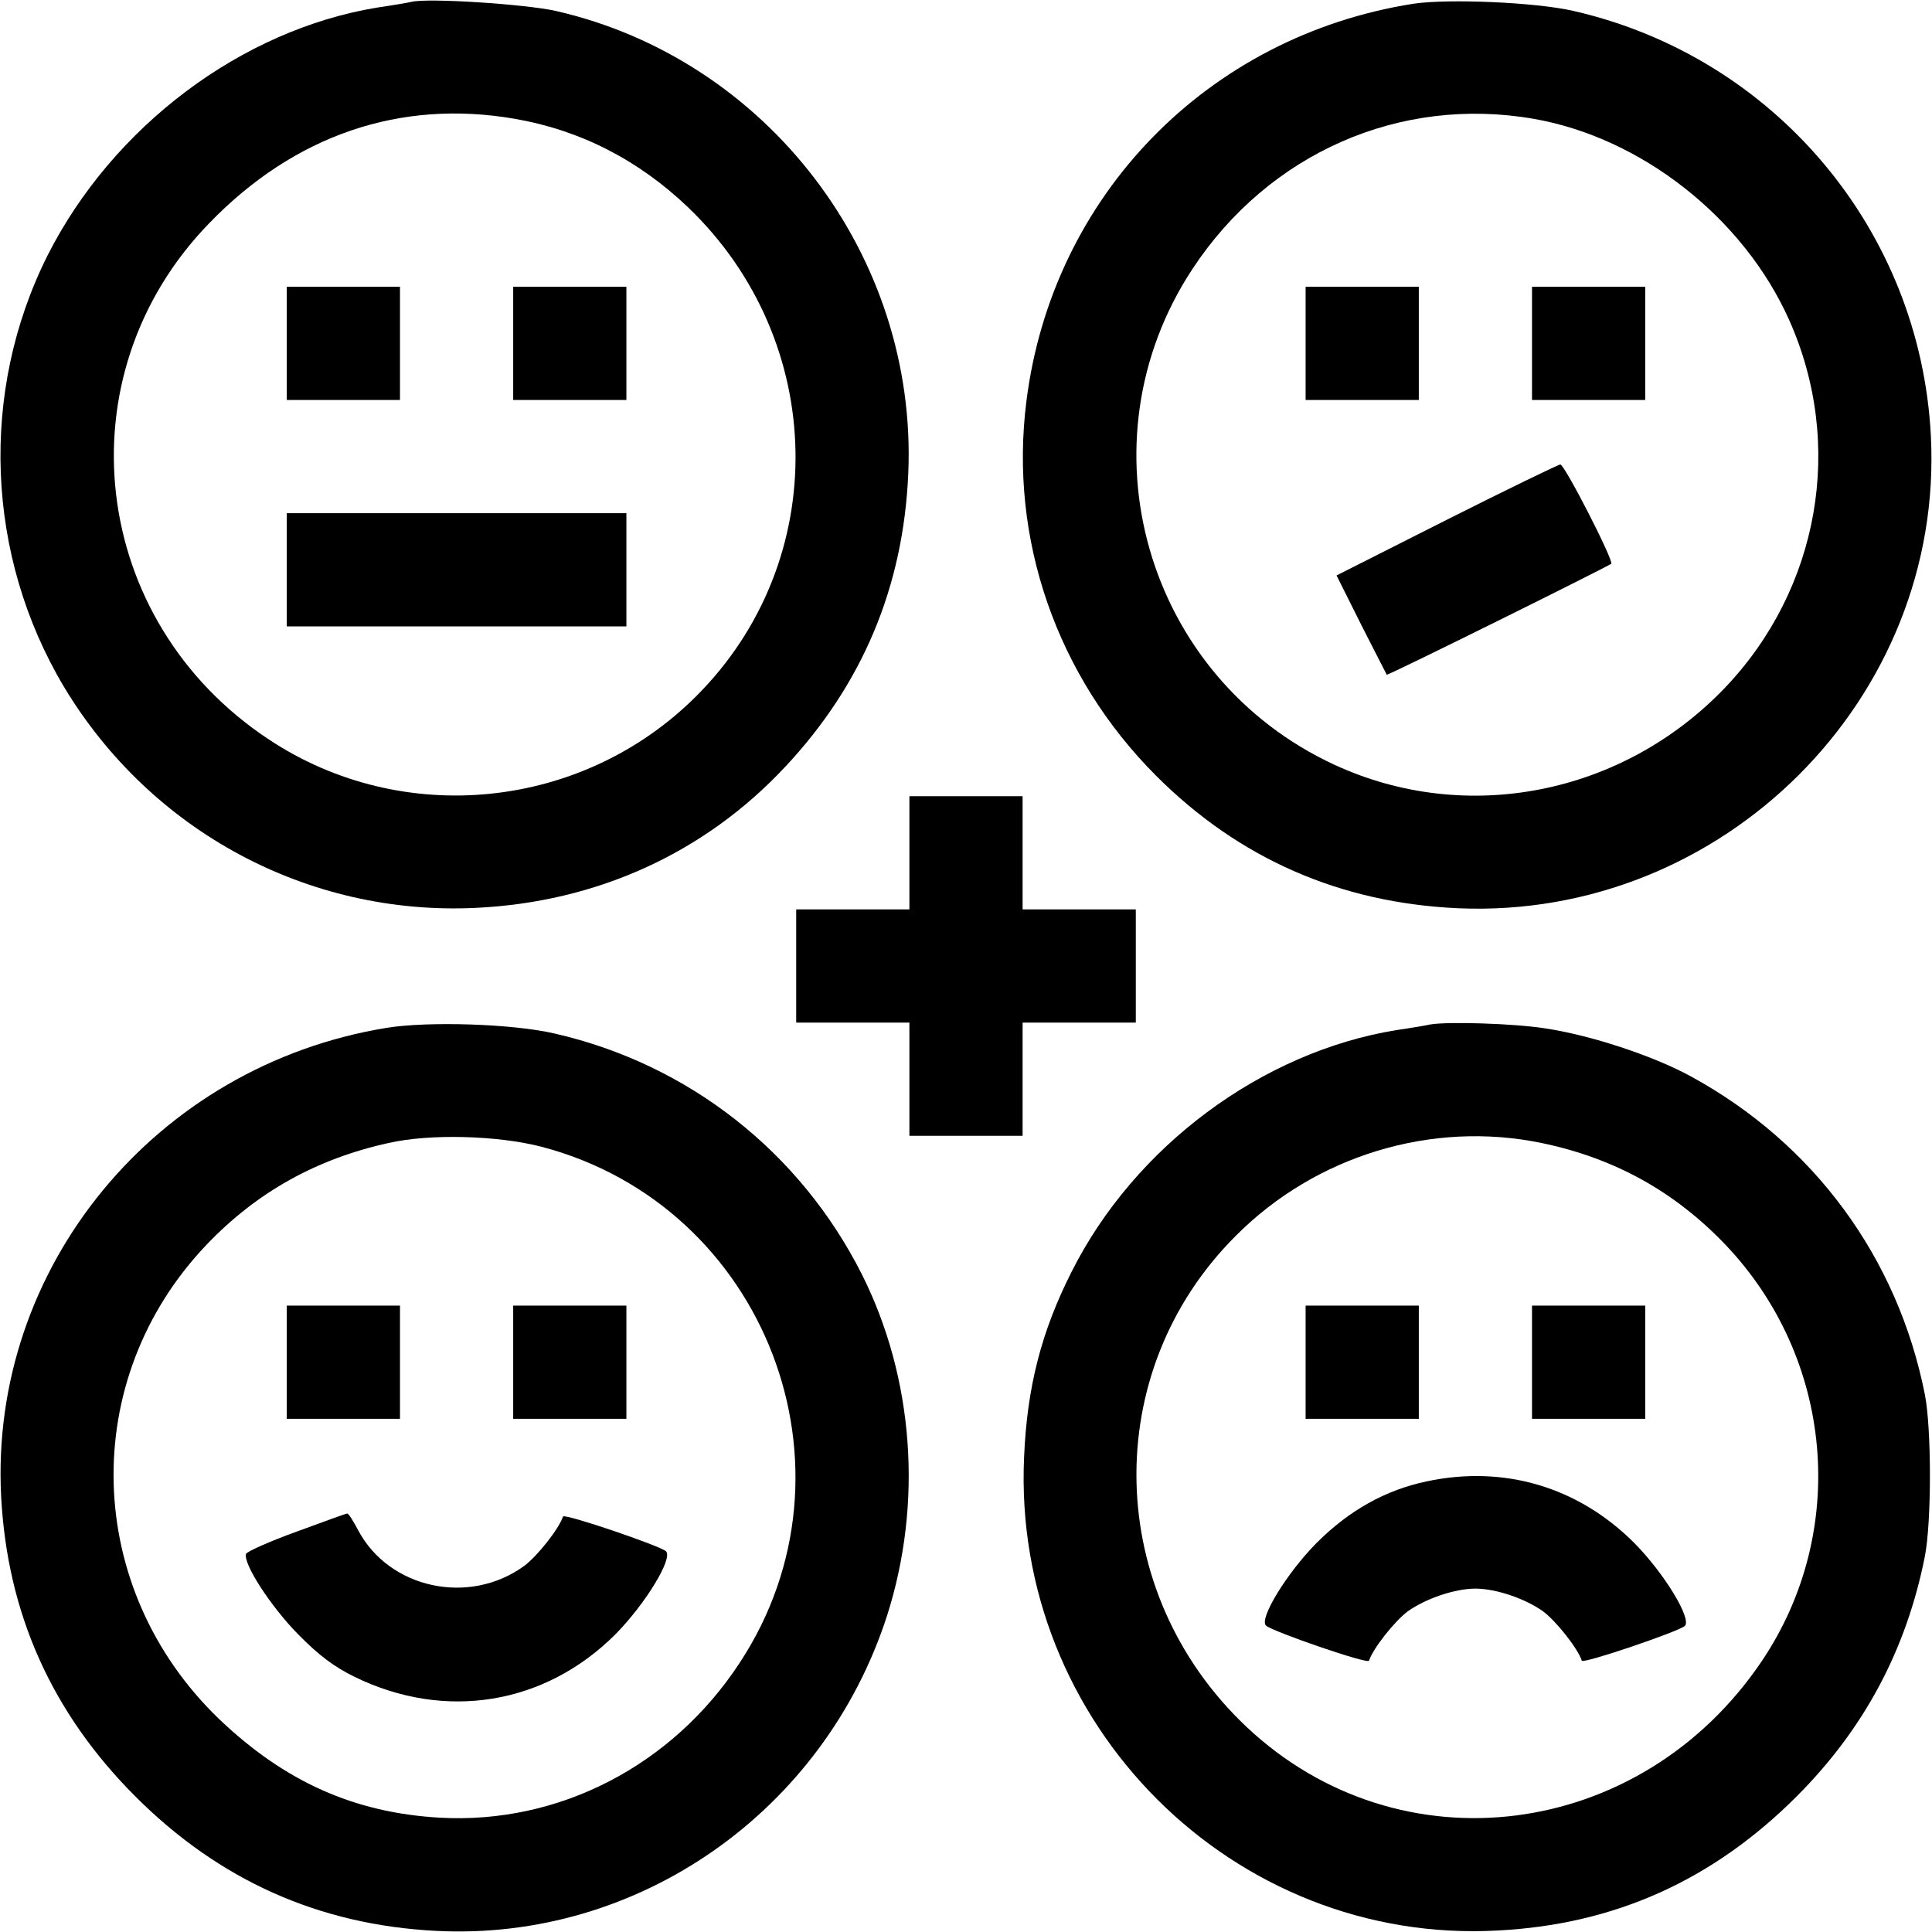 <?xml version="1.0" standalone="no"?>
<!DOCTYPE svg PUBLIC "-//W3C//DTD SVG 20010904//EN"
 "http://www.w3.org/TR/2001/REC-SVG-20010904/DTD/svg10.dtd">
<svg version="1.0" xmlns="http://www.w3.org/2000/svg"
 width="512pt" height="512pt" viewBox="0 0 512 512"
 preserveAspectRatio="xMidYMid meet">

<g transform="translate(0,512) scale(0.1,-0.1)"
fill="#000000" stroke="none">
<path d="M1090 5115 c-8 -2 -49 -9 -90 -15 -360 -59 -701 -315 -874 -657 -181
-361 -164 -796 44 -1144 230 -382 646 -606 1090 -585 321 15 607 145 821 374
205 219 313 477 326 777 25 576 -373 1098 -934 1226 -80 18 -340 35 -383 24z
m275 -310 c173 -30 327 -109 458 -234 371 -355 382 -937 22 -1296 -301 -301
-777 -350 -1132 -115 -476 314 -552 963 -159 1368 226 234 507 330 811 277z"/>
<path d="M760 4210 l0 -150 150 0 150 0 0 150 0 150 -150 0 -150 0 0 -150z"/>
<path d="M1360 4210 l0 -150 150 0 150 0 0 150 0 150 -150 0 -150 0 0 -150z"/>
<path d="M760 3610 l0 -150 450 0 450 0 0 150 0 150 -450 0 -450 0 0 -150z"/>
<path d="M3745 5110 c-545 -86 -957 -509 -1025 -1054 -46 -364 80 -728 344
-992 220 -220 488 -337 801 -351 701 -30 1288 556 1252 1252 -28 545 -414
1004 -947 1126 -99 23 -333 33 -425 19z m320 -305 c285 -50 555 -262 676 -532
148 -330 81 -713 -170 -976 -271 -283 -685 -365 -1034 -204 -502 232 -680 854
-377 1314 202 307 550 460 905 398z"/>
<path d="M3460 4210 l0 -150 150 0 150 0 0 150 0 150 -150 0 -150 0 0 -150z"/>
<path d="M4060 4210 l0 -150 150 0 150 0 0 150 0 150 -150 0 -150 0 0 -150z"/>
<path d="M3833 3742 l-291 -147 65 -130 c36 -71 67 -131 68 -133 3 -3 585 286
595 294 7 8 -124 264 -135 263 -5 0 -141 -66 -302 -147z"/>
<path d="M2410 2860 l0 -150 -150 0 -150 0 0 -150 0 -150 150 0 150 0 0 -150
0 -150 150 0 150 0 0 150 0 150 150 0 150 0 0 150 0 150 -150 0 -150 0 0 150
0 150 -150 0 -150 0 0 -150z"/>
<path d="M1024 2396 c-612 -100 -1052 -635 -1021 -1241 16 -310 134 -574 356
-796 222 -222 486 -340 796 -356 537 -28 1029 317 1196 836 95 298 71 629 -67
904 -164 325 -460 557 -814 638 -111 26 -336 33 -446 15z m411 -315 c595 -156
863 -855 525 -1368 -179 -273 -480 -428 -795 -410 -227 13 -411 96 -584 261
-360 346 -375 900 -33 1258 133 139 291 227 482 269 110 25 289 20 405 -10z"/>
<path d="M760 1510 l0 -150 150 0 150 0 0 150 0 150 -150 0 -150 0 0 -150z"/>
<path d="M1360 1510 l0 -150 150 0 150 0 0 150 0 150 -150 0 -150 0 0 -150z"/>
<path d="M786 1061 c-72 -26 -132 -53 -134 -59 -8 -26 66 -140 138 -213 55
-56 95 -86 150 -113 240 -117 504 -74 691 113 79 80 153 201 134 220 -17 15
-270 101 -273 92 -11 -33 -68 -105 -103 -131 -146 -106 -358 -60 -440 95 -13
25 -26 45 -29 44 -3 0 -63 -22 -134 -48z"/>
<path d="M3790 2405 c-8 -2 -49 -9 -90 -15 -356 -58 -693 -308 -860 -640 -80
-158 -118 -305 -126 -490 -33 -708 554 -1295 1256 -1256 309 16 569 133 791
355 179 179 291 389 340 636 18 91 18 339 0 430 -72 362 -294 665 -621 843
-99 54 -265 109 -387 127 -85 13 -258 18 -303 10z m295 -314 c193 -40 352
-128 487 -269 288 -302 328 -761 97 -1104 -321 -476 -960 -557 -1366 -174
-377 356 -390 940 -28 1301 212 213 520 306 810 246z"/>
<path d="M3460 1510 l0 -150 150 0 150 0 0 150 0 150 -150 0 -150 0 0 -150z"/>
<path d="M4060 1510 l0 -150 150 0 150 0 0 150 0 150 -150 0 -150 0 0 -150z"/>
<path d="M3780 1194 c-109 -23 -205 -77 -291 -163 -79 -80 -153 -201 -134
-219 18 -16 270 -103 273 -93 11 33 68 105 103 131 48 34 125 60 179 60 54 0
131 -26 179 -60 35 -26 92 -98 103 -131 3 -9 256 77 273 92 19 19 -55 140
-134 220 -149 149 -346 207 -551 163z"/>
</g>
</svg>

